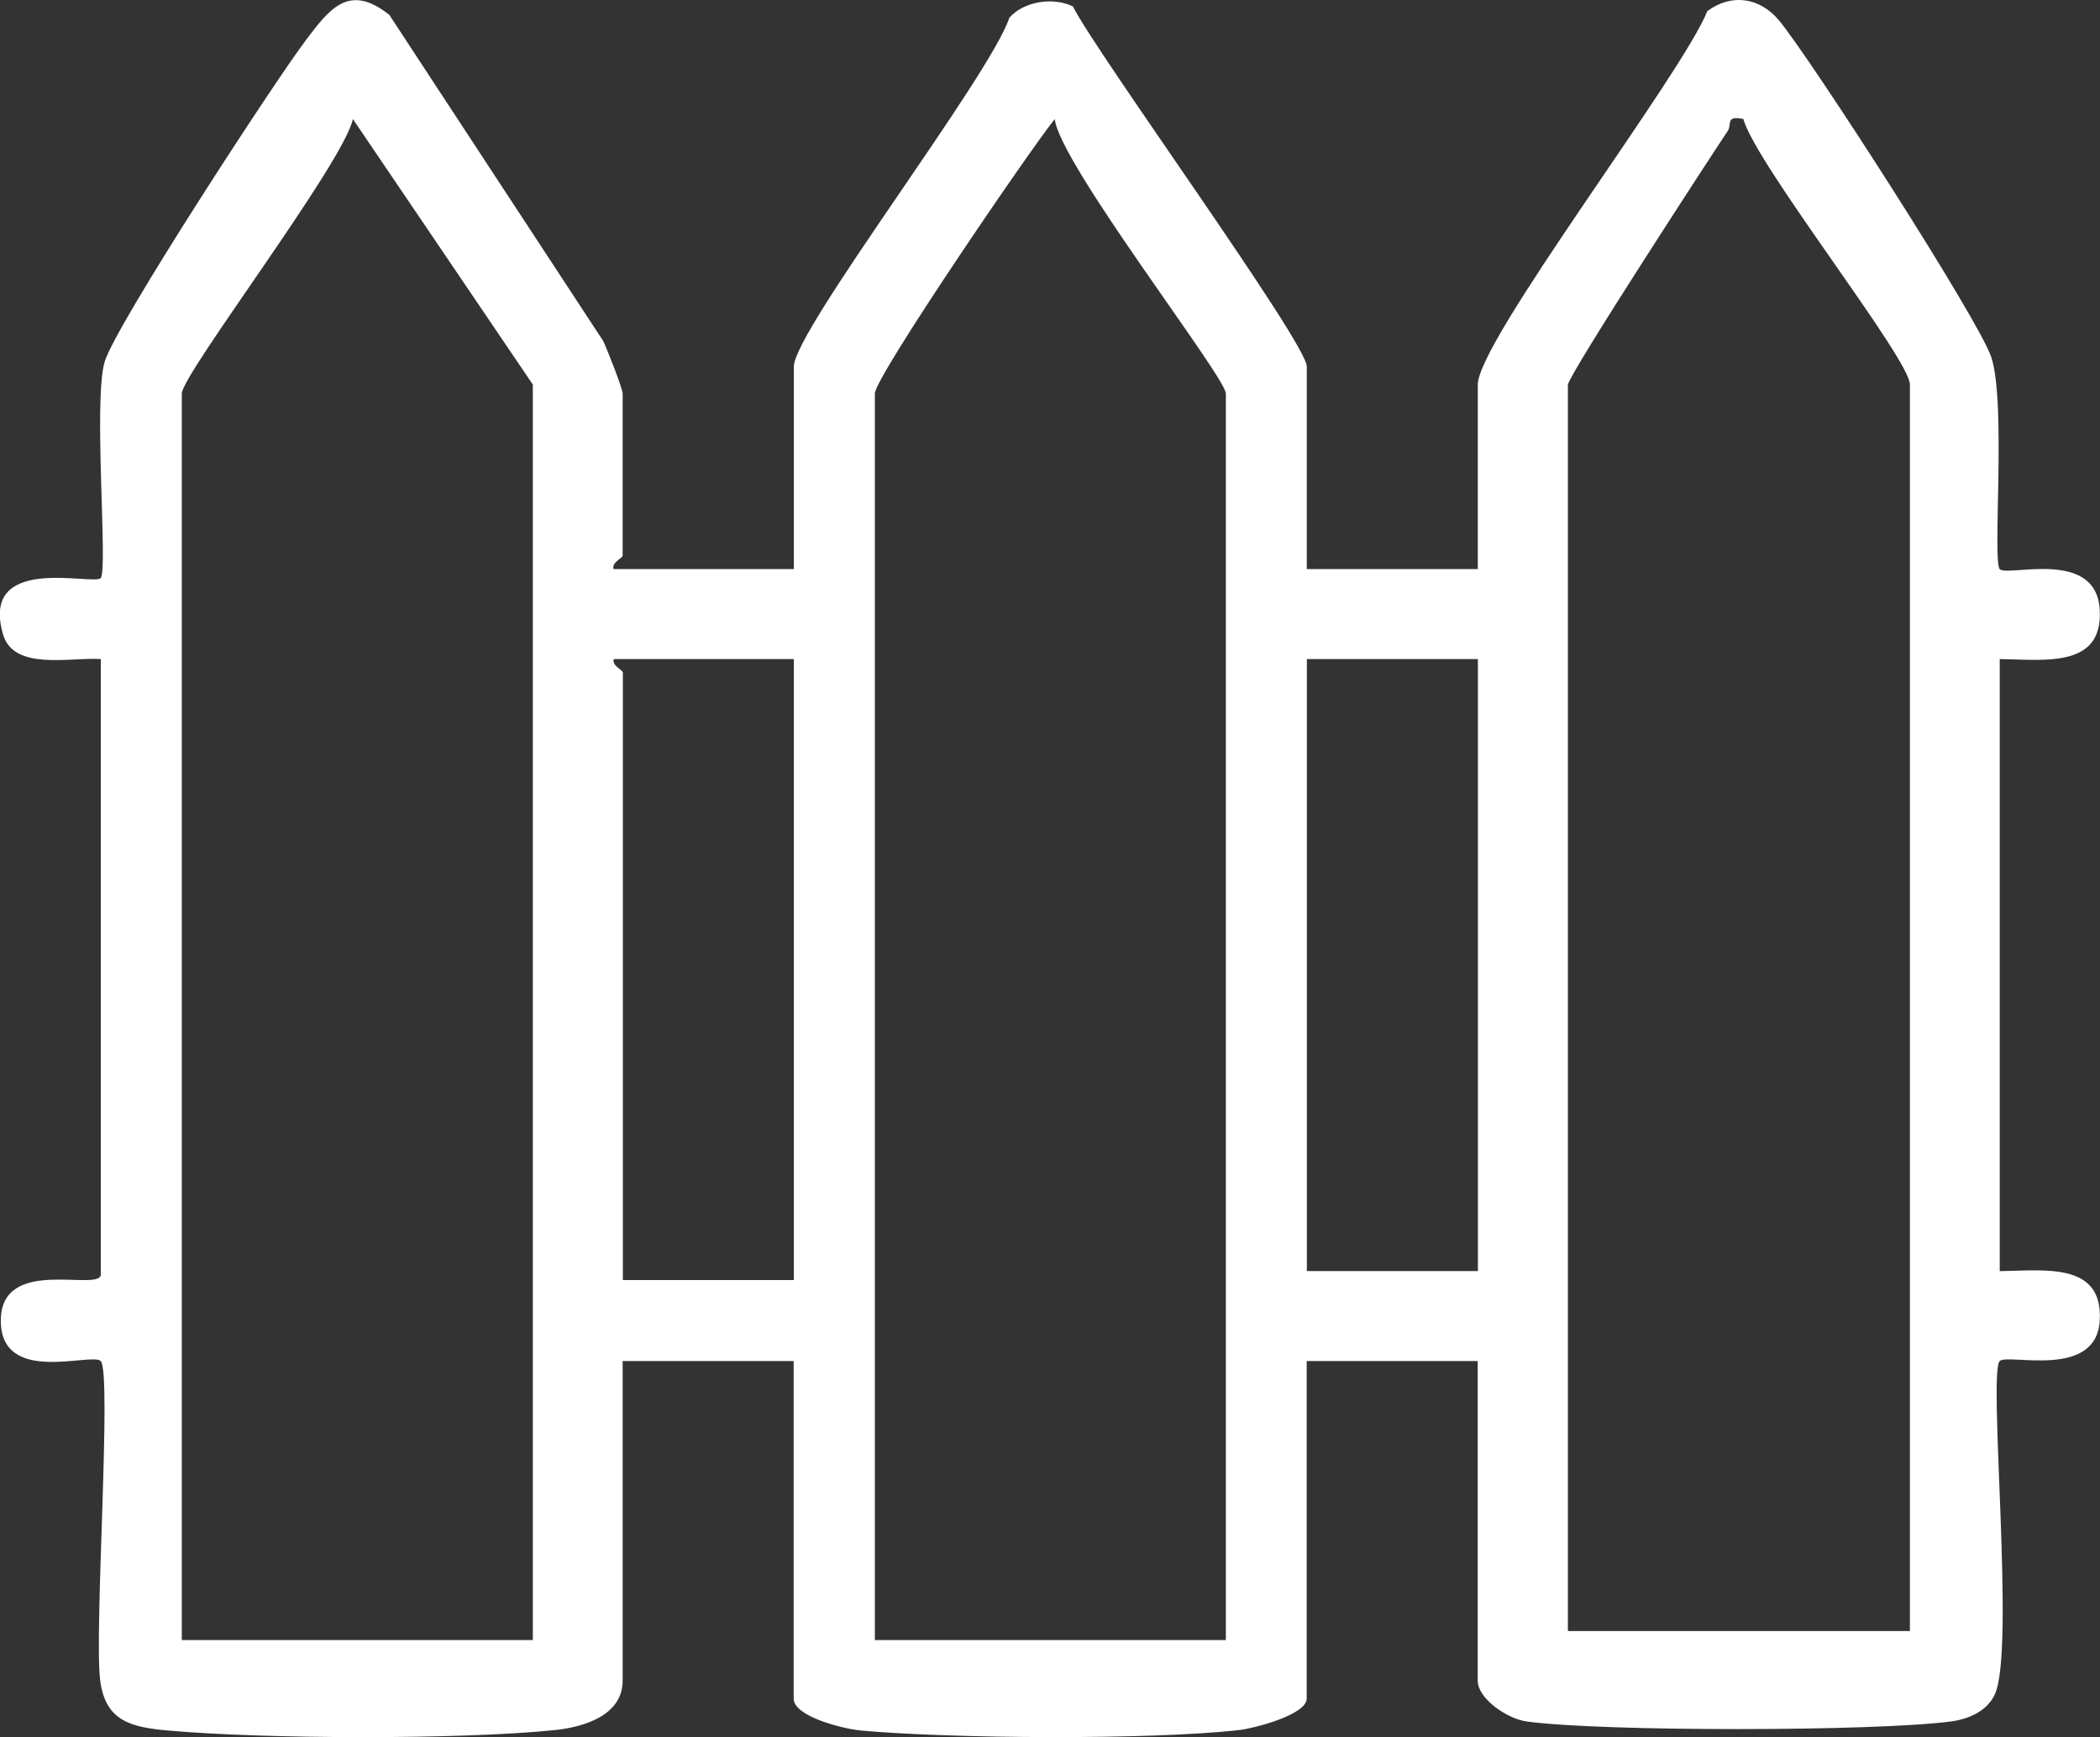 <?xml version="1.0" encoding="UTF-8"?><svg id="Layer_2" xmlns="http://www.w3.org/2000/svg" viewBox="0 0 233.32 193.02"><rect x="0" y="0" width="233.32" height="193.02" fill="#333333" stroke="none"/><defs><style>.cls-1{fill:#fff;}</style></defs><g id="Layer_1-2"><path class="cls-1" d="M68.2,63.23h20v-22.5c0-3.97,21.78-32.23,23.95-38.77,1.65-1.86,4.94-2.29,7.05-1.25,2.72,5.37,25.99,37.36,25.99,40.02v22.5h19v-20.5c0-4.84,22.69-34.44,25.5-41.49,2.69-2,5.83-1.53,7.96,1.02,3.49,4.19,22.19,33.21,23.59,37.42,1.68,5.07.11,22.72.94,23.56.89.89,10.7-2.36,11.11,4.49.39,6.58-6.22,5.56-11.11,5.5v68.01c4.89-.05,11.5-1.08,11.11,5.5s-10.21,3.6-11.11,4.49c-1.31,1.3,1.71,31.93-.52,36.98-.86,1.94-2.98,2.82-4.93,3.07-8.43,1.11-38.73,1.14-47.1,0-2.17-.3-5.45-2.53-5.45-4.55v-35.5h-19v37.5c0,1.8-5.78,3.3-7.5,3.5-9.74,1.11-32.13.96-42.05.05-1.84-.17-7.45-1.52-7.45-3.55v-37.5h-19v35.5c0,3.91-4.37,5.17-7.5,5.5-10.4,1.08-32.54,1-43.04.05-4.09-.37-6.9-1.04-7.5-5.5-.71-5.24,1.31-34.29.05-35.55-1-1-11.1,2.73-11.1-4.49s10.84-3.19,11.11-5.08v-68.43c-3.33-.23-9.65,1.34-10.85-2.71-2.67-9.05,9.99-5.44,10.83-6.28s-.84-19.75.45-24.05c1.21-4.04,18.77-30.97,22.32-35.68,2.68-3.55,4.83-6.43,9.31-2.85l23.76,36.23c.46.97,2.16,5.3,2.16,5.84v18c0,.3-1.27.77-1,1.5ZM59.2,182.23V42.73l-19.99-29.5c-1.08,4.95-19.01,28.36-19.01,30.5v138.5h39ZM136.2,182.23V43.73c0-1.83-18.49-25.58-19.01-30.5-2.8,3.46-19.99,28.67-19.99,30.5v138.5h39ZM174.2,42.73v138.5h38V42.73c0-2.87-17.07-24.37-18.51-29.51-2.02-.42-1.25.61-1.72,1.31-2.31,3.47-17.35,26.58-17.77,28.2ZM88.2,73.23h-20c-.27.73,1,1.2,1,1.5v67.5h19v-69ZM164.2,73.23h-19v68h19v-68Z"/></g></svg>